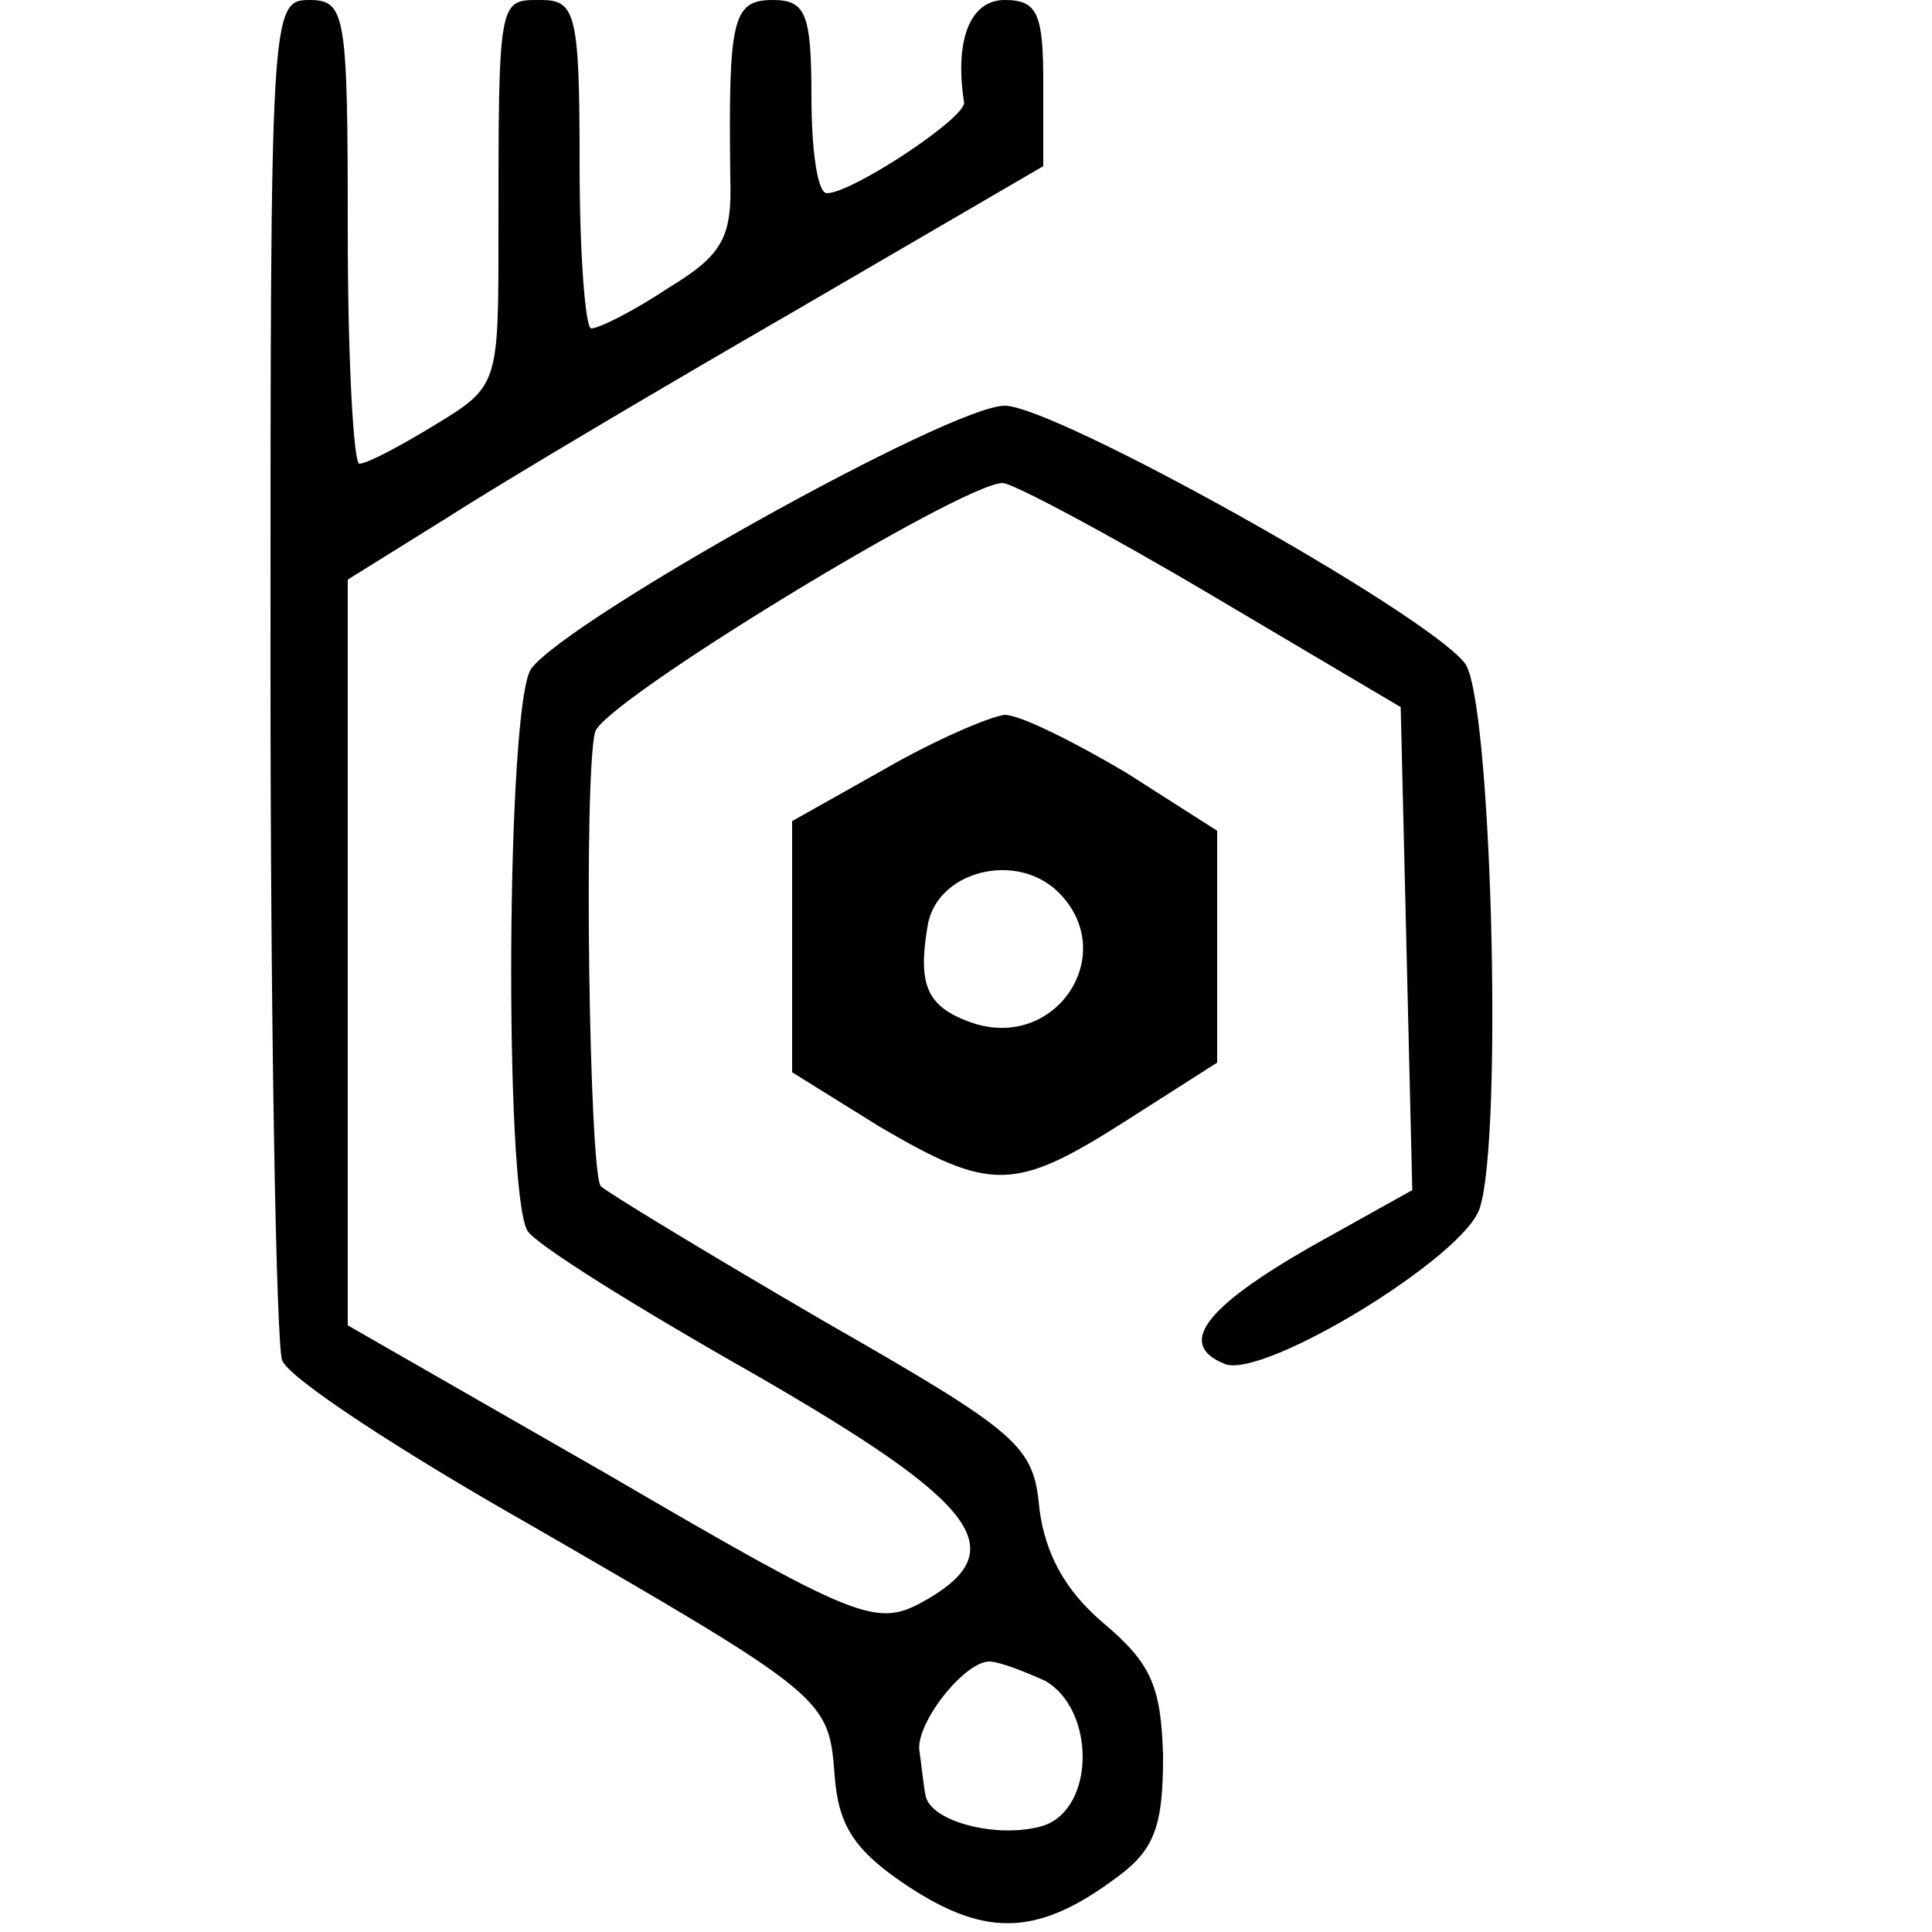 <?xml version="1.0" standalone="no"?>
<!DOCTYPE svg PUBLIC "-//W3C//DTD SVG 20010904//EN"
 "http://www.w3.org/TR/2001/REC-SVG-20010904/DTD/svg10.dtd">
<svg version="1.0" xmlns="http://www.w3.org/2000/svg"
 width="100pt" height="100pt" viewBox="0 0 100 100"
 preserveAspectRatio="xMidYMid meet">
<g transform="translate(0,100) scale(0.1,-0.1)"
fill="#000000" stroke="none">
<path d="M140 656 c0 -189 3 -351 6 -360 3 -9 61 -47 128 -85 154 -89 155 -90
158 -130 2 -26 10 -39 39 -58 40 -26 67 -25 108 6 19 14 23 27 23 62 -1 36 -6
48 -31 69 -20 17 -30 36 -33 59 -3 33 -10 39 -113 98 -60 35 -111 66 -114 69
-6 6 -9 212 -3 235 3 15 190 129 211 129 5 0 54 -26 108 -58 l98 -58 3 -125 3
-125 -52 -29 c-56 -32 -70 -51 -45 -61 20 -8 125 56 132 81 12 37 6 266 -8
282 -22 27 -212 133 -238 133 -28 0 -225 -110 -245 -136 -13 -18 -14 -271 -2
-291 4 -7 57 -40 117 -74 118 -68 136 -92 86 -119 -23 -12 -35 -7 -160 66
l-136 78 0 193 0 193 53 33 c28 18 109 66 180 107 l127 74 0 43 c0 36 -3 43
-20 43 -18 0 -26 -21 -21 -53 1 -8 -58 -47 -71 -47 -5 0 -8 23 -8 50 0 43 -3
50 -20 50 -21 0 -23 -10 -22 -92 1 -31 -4 -40 -32 -57 -18 -12 -36 -21 -40
-21 -3 0 -6 38 -6 85 0 78 -2 85 -20 85 -22 0 -22 2 -22 -122 0 -77 0 -78 -33
-98 -18 -11 -35 -20 -39 -20 -3 0 -6 54 -6 120 0 113 -1 120 -20 120 -20 0
-20 -7 -20 -344z m401 -526 c26 -15 26 -66 -1 -75 -23 -7 -59 2 -61 16 -1 5
-2 15 -3 22 -3 14 23 47 36 47 5 0 18 -5 29 -10z"/>
<path d="M458 602 l-48 -27 0 -65 0 -65 45 -28 c58 -34 70 -34 128 3 l47 30 0
60 0 60 -47 30 c-27 16 -55 30 -63 30 -8 -1 -36 -13 -62 -28z m90 -64 c32 -32
-2 -83 -46 -67 -22 8 -27 19 -22 49 4 29 46 40 68 18z"/>
</g>
</svg>
